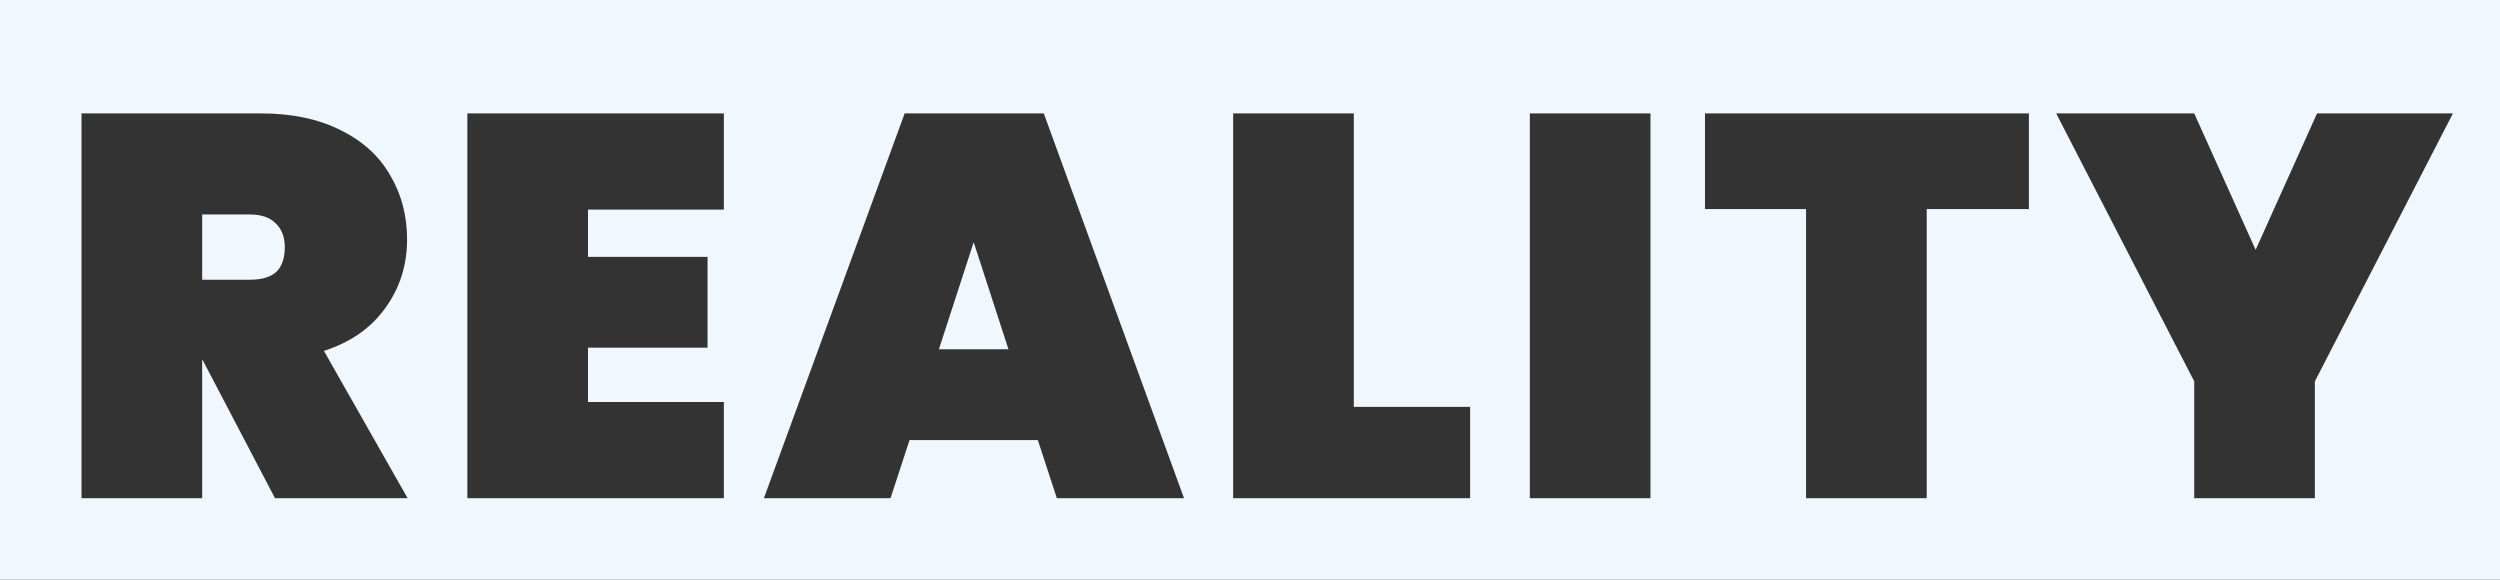 <svg width="276" height="64" viewBox="0 0 276 64" fill="none" xmlns="http://www.w3.org/2000/svg">
<rect x="0" y="0" width="276" height="64" fill="#333333" stroke="none"/>
<g clip-path="url(#clip0_1359_603)">
<path fill-rule="evenodd" clip-rule="evenodd" d="M276 0H0V64H276V0ZM22.38 39.76L30.36 55H45L35.76 38.74C38.72 37.78 40.98 36.2 42.54 34C44.14 31.8 44.94 29.28 44.94 26.44C44.94 23.8 44.32 21.44 43.08 19.36C41.88 17.24 40.06 15.58 37.62 14.38C35.18 13.14 32.24 12.52 28.8 12.52H9V55H22.32V39.76H22.38ZM27.6 30.88H22.32V23.68H27.6C28.84 23.68 29.78 24 30.42 24.64C31.1 25.28 31.44 26.16 31.44 27.28C31.44 28.52 31.12 29.44 30.48 30.04C29.84 30.6 28.88 30.88 27.6 30.88ZM64.915 28.36V23.14H79.915V12.52H51.595V55H79.915V44.38H64.915V38.38H78.115V28.36H64.915ZM98.315 55L100.415 48.58H114.575L116.675 55H130.715L115.235 12.52H99.875L84.335 55H98.315ZM107.495 26.74L111.335 38.56H103.655L107.495 26.74ZM162.301 44.92H149.461V12.52H136.141V55H162.301V44.92ZM182.213 55V12.52H168.893V55H182.213ZM223.989 23.08V12.52H188.229V23.08H199.389V55H212.709V23.08H223.989ZM255.562 42.1L270.802 12.52H255.802L249.022 27.58L242.242 12.52H227.002L242.242 42.1V55H255.562V42.1Z" fill="#F0F7FF"/>
</g>
<defs>
<clipPath id="clip0_1359_603">
<rect width="276" height="64" fill="white"/>
</clipPath>
</defs>
</svg>
